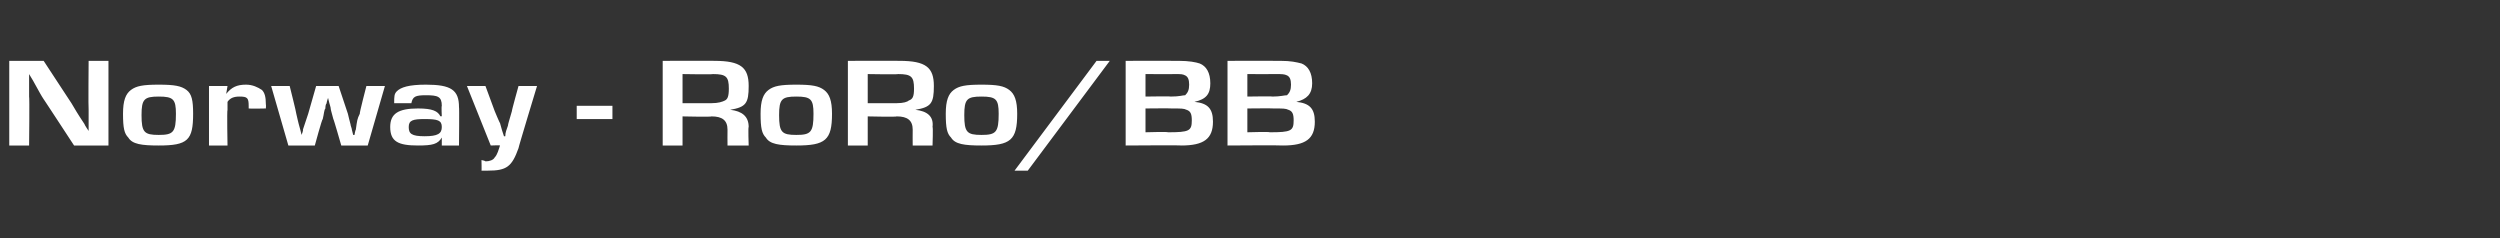 <?xml version="1.0" standalone="no"?><!DOCTYPE svg PUBLIC "-//W3C//DTD SVG 1.1//EN" "http://www.w3.org/Graphics/SVG/1.1/DTD/svg11.dtd"><svg xmlns="http://www.w3.org/2000/svg" version="1.1" width="189px" height="18px" viewBox="0 -3 189 18" style="top:-3px"><rect x="0" y="-3" width="189" height="18" fill="#333333" stroke="none"/>  <desc>Norway RoRo/BB</desc>  <defs/>  <g id="Polygon10793">    <path d="M 8.2 8 L 5.6 8 C 5.6 8 3.29 4.47 3.3 4.5 C 3.1 4.2 3 4 2.5 3.1 C 2.5 3.09 2.2 2.6 2.2 2.6 L 2.2 2.6 C 2.2 2.6 2.2 3.06 2.2 3.1 C 2.2 3.7 2.2 3.7 2.2 4.3 C 2.24 4.31 2.2 8 2.2 8 L 0.7 8 L 0.7 1.6 L 3.3 1.6 C 3.3 1.6 5.41 4.82 5.4 4.8 C 5.7 5.3 5.8 5.5 6.4 6.4 C 6.35 6.38 6.7 6.9 6.7 6.9 L 6.7 6.9 C 6.7 6.9 6.7 6.5 6.7 6.5 C 6.7 5.9 6.7 5.9 6.7 5.3 C 6.67 5.26 6.7 1.6 6.7 1.6 L 8.2 1.6 L 8.2 8 Z M 14.1 3.8 C 14.5 4.1 14.6 4.6 14.6 5.6 C 14.6 7.6 14.2 8 12 8 C 10.7 8 10 7.9 9.7 7.4 C 9.4 7.1 9.3 6.7 9.3 5.6 C 9.3 4.6 9.5 4.1 9.9 3.8 C 10.3 3.5 10.8 3.4 12 3.4 C 13.2 3.4 13.7 3.5 14.1 3.8 Z M 10.7 5.7 C 10.7 7 10.9 7.2 12 7.2 C 13.1 7.2 13.3 7 13.3 5.6 C 13.3 4.5 13.1 4.3 12 4.3 C 10.9 4.3 10.7 4.5 10.7 5.7 Z M 17.2 3.5 L 17.1 4.1 C 17.1 4.1 17.09 4.13 17.1 4.1 C 17.5 3.6 17.9 3.4 18.6 3.4 C 19.1 3.4 19.5 3.6 19.8 3.8 C 20 4 20.1 4.3 20.1 4.9 C 20.12 4.91 20.1 5.2 20.1 5.2 C 20.1 5.2 18.84 5.23 18.8 5.2 C 18.8 5.1 18.8 5.1 18.8 5 C 18.8 4.4 18.7 4.3 18.1 4.3 C 17.7 4.3 17.4 4.4 17.2 4.7 C 17.2 4.8 17.2 5 17.2 5.3 C 17.15 5.34 17.2 8 17.2 8 L 15.8 8 L 15.8 3.5 L 17.2 3.5 Z M 27.8 8 L 25.8 8 C 25.8 8 25.22 5.97 25.2 6 C 25.1 5.6 25 5.3 25 5.2 C 25.02 5.19 24.9 4.8 24.9 4.8 L 24.8 4.4 L 24.8 4.4 C 24.8 4.4 24.67 4.78 24.7 4.8 C 24.6 4.9 24.6 5.1 24.6 5.2 C 24.5 5.3 24.5 5.6 24.4 6 C 24.35 5.97 23.8 8 23.8 8 L 21.8 8 L 20.5 3.5 L 21.9 3.5 C 21.9 3.5 22.42 5.57 22.4 5.6 C 22.5 6 22.5 6.1 22.7 6.8 C 22.71 6.82 22.8 7.2 22.8 7.2 L 22.8 7.2 C 22.8 7.2 22.95 6.82 22.9 6.8 C 23.1 6.2 23.1 6.2 23.3 5.6 C 23.3 5.58 23.9 3.5 23.9 3.5 L 25.6 3.5 L 26.3 5.6 C 26.3 5.6 26.49 6.4 26.5 6.4 C 26.5 6.5 26.6 6.7 26.6 6.8 C 26.61 6.82 26.7 7.2 26.7 7.2 L 26.8 7.2 C 26.8 7.2 26.86 6.82 26.9 6.8 C 27 6.1 27 6 27.2 5.6 C 27.16 5.57 27.7 3.5 27.7 3.5 L 29.1 3.5 L 27.8 8 Z M 29.8 4.8 C 29.8 4.3 29.8 4.1 30 3.9 C 30.3 3.6 30.9 3.4 32.2 3.4 C 34.1 3.4 34.7 3.8 34.7 5.1 C 34.73 5.05 34.7 8 34.7 8 L 33.4 8 L 33.4 7.4 C 33.4 7.4 33.39 7.36 33.4 7.4 C 33.1 7.9 32.7 8 31.6 8 C 30.1 8 29.5 7.7 29.5 6.6 C 29.5 5.6 30.1 5.2 31.6 5.2 C 32.7 5.2 33.1 5.4 33.3 5.8 C 33.34 5.76 33.4 5.8 33.4 5.8 C 33.4 5.8 33.36 5.03 33.4 5 C 33.4 4.3 33.1 4.2 32.2 4.2 C 31.4 4.2 31.2 4.3 31.1 4.8 C 31.1 4.8 29.8 4.8 29.8 4.8 Z M 30.9 6.6 C 30.9 7.1 31.1 7.3 32.1 7.3 C 33.1 7.3 33.4 7.1 33.4 6.6 C 33.4 6.1 33.1 6 32.1 6 C 31.2 6 30.9 6.1 30.9 6.6 Z M 39.2 8.2 C 38.7 9.6 38.3 9.9 36.9 9.9 C 36.7 9.9 36.6 9.9 36.4 9.9 C 36.42 9.93 36.4 9.1 36.4 9.1 C 36.4 9.1 36.68 9.15 36.7 9.2 C 37 9.2 37.3 9.1 37.4 8.9 C 37.6 8.7 37.7 8.3 37.8 8 C 37.82 7.97 37.1 8 37.1 8 L 35.3 3.5 L 36.7 3.5 L 37.4 5.4 C 37.4 5.4 37.79 6.34 37.8 6.3 C 37.9 6.7 38 7 38.1 7.3 C 38.1 7.3 38.2 7.3 38.2 7.3 C 38.2 7 38.3 6.8 38.4 6.5 C 38.4 6.4 38.5 6.1 38.7 5.4 C 38.67 5.4 39.2 3.5 39.2 3.5 L 40.6 3.5 C 40.6 3.5 39.16 8.24 39.2 8.2 Z M 46.3 5 L 46.3 6 L 43.6 6 L 43.6 5 L 46.3 5 Z M 50.1 1.6 C 50.1 1.6 54.03 1.59 54 1.6 C 56 1.6 56.6 2.1 56.6 3.5 C 56.6 4.8 56.4 5.1 55.2 5.3 C 55.2 5.3 55.2 5.3 55.2 5.3 C 56.1 5.4 56.6 5.8 56.6 6.6 C 56.55 6.58 56.6 8 56.6 8 L 55 8 C 55 8 54.99 6.82 55 6.8 C 55 6.1 54.6 5.8 53.8 5.8 C 53.78 5.85 51.6 5.8 51.6 5.8 L 51.6 8 L 50.1 8 L 50.1 1.6 Z M 53.8 4.8 C 54.3 4.8 54.6 4.7 54.8 4.6 C 55 4.5 55.1 4.3 55.1 3.7 C 55.1 2.8 54.9 2.6 53.9 2.6 C 53.88 2.64 51.6 2.6 51.6 2.6 L 51.6 4.8 C 51.6 4.8 53.77 4.8 53.8 4.8 Z M 62.3 3.8 C 62.7 4.1 62.9 4.6 62.9 5.6 C 62.9 7.6 62.4 8 60.2 8 C 58.9 8 58.2 7.9 57.9 7.4 C 57.6 7.1 57.5 6.7 57.5 5.6 C 57.5 4.6 57.7 4.1 58.1 3.8 C 58.5 3.5 59 3.4 60.2 3.4 C 61.4 3.4 61.9 3.5 62.3 3.8 Z M 58.9 5.7 C 58.9 7 59.1 7.2 60.2 7.2 C 61.3 7.2 61.5 7 61.5 5.6 C 61.5 4.5 61.3 4.3 60.2 4.3 C 59.1 4.3 58.9 4.5 58.9 5.7 Z M 64.1 1.6 C 64.1 1.6 68.02 1.59 68 1.6 C 70 1.6 70.6 2.1 70.6 3.5 C 70.6 4.8 70.4 5.1 69.2 5.3 C 69.2 5.3 69.2 5.3 69.2 5.3 C 70.1 5.4 70.6 5.8 70.5 6.6 C 70.55 6.58 70.5 8 70.5 8 L 69 8 C 69 8 68.99 6.82 69 6.8 C 69 6.1 68.6 5.8 67.8 5.8 C 67.78 5.85 65.6 5.8 65.6 5.8 L 65.6 8 L 64.1 8 L 64.1 1.6 Z M 67.8 4.8 C 68.3 4.8 68.6 4.7 68.7 4.6 C 69 4.5 69.1 4.3 69.1 3.7 C 69.1 2.8 68.9 2.6 67.9 2.6 C 67.88 2.64 65.6 2.6 65.6 2.6 L 65.6 4.8 C 65.6 4.8 67.77 4.8 67.8 4.8 Z M 76.3 3.8 C 76.7 4.1 76.9 4.6 76.9 5.6 C 76.9 7.6 76.4 8 74.2 8 C 72.9 8 72.2 7.9 71.9 7.4 C 71.6 7.1 71.5 6.7 71.5 5.6 C 71.5 4.6 71.7 4.1 72.1 3.8 C 72.5 3.5 73 3.4 74.2 3.4 C 75.4 3.4 75.9 3.5 76.3 3.8 Z M 72.9 5.7 C 72.9 7 73.1 7.2 74.2 7.2 C 75.3 7.2 75.5 7 75.5 5.6 C 75.5 4.5 75.3 4.3 74.2 4.3 C 73.1 4.3 72.9 4.5 72.9 5.7 Z M 77.7 9.9 L 76.7 9.9 L 82.9 1.6 L 83.9 1.6 L 77.7 9.9 Z M 85.1 1.6 C 85.1 1.6 89.06 1.59 89.1 1.6 C 89.9 1.6 90.4 1.7 90.7 1.8 C 91.2 2 91.5 2.5 91.5 3.3 C 91.5 4.1 91.2 4.5 90.3 4.7 C 90.3 4.7 90.3 4.7 90.3 4.7 C 91.3 4.8 91.7 5.2 91.7 6.2 C 91.7 7.5 91 8 89.3 8 C 89.28 7.97 85.1 8 85.1 8 L 85.1 1.6 Z M 88.5 4.3 C 89.2 4.3 89.4 4.2 89.6 4.2 C 89.8 4 89.9 3.8 89.9 3.4 C 89.9 3 89.8 2.8 89.6 2.7 C 89.4 2.6 89.3 2.6 88.8 2.6 C 88.82 2.61 86.6 2.6 86.6 2.6 L 86.6 4.3 C 86.6 4.3 88.5 4.27 88.5 4.3 Z M 88.3 7 C 89.9 7 90.1 6.9 90.1 6.1 C 90.1 5.6 90 5.4 89.7 5.3 C 89.5 5.2 89.3 5.2 88.6 5.2 C 88.59 5.18 86.6 5.2 86.6 5.2 L 86.6 7 C 86.6 7 88.31 6.95 88.3 7 Z M 92.8 1.6 C 92.8 1.6 96.75 1.59 96.8 1.6 C 97.6 1.6 98 1.7 98.4 1.8 C 98.9 2 99.2 2.5 99.2 3.3 C 99.2 4.1 98.8 4.5 98 4.7 C 98 4.7 98 4.7 98 4.7 C 99 4.8 99.4 5.2 99.4 6.2 C 99.4 7.5 98.7 8 97 8 C 96.97 7.97 92.8 8 92.8 8 L 92.8 1.6 Z M 96.2 4.3 C 96.8 4.3 97.1 4.2 97.3 4.2 C 97.5 4 97.6 3.8 97.6 3.4 C 97.6 3 97.5 2.8 97.3 2.7 C 97.1 2.6 96.9 2.6 96.5 2.6 C 96.51 2.61 94.3 2.6 94.3 2.6 L 94.3 4.3 C 94.3 4.3 96.2 4.27 96.2 4.3 Z M 96 7 C 97.6 7 97.8 6.9 97.8 6.1 C 97.8 5.6 97.7 5.4 97.4 5.3 C 97.2 5.2 97 5.2 96.3 5.2 C 96.28 5.18 94.3 5.2 94.3 5.2 L 94.3 7 C 94.3 7 96 6.95 96 7 Z " stroke="none" fill="#fff"/>  </g></svg>